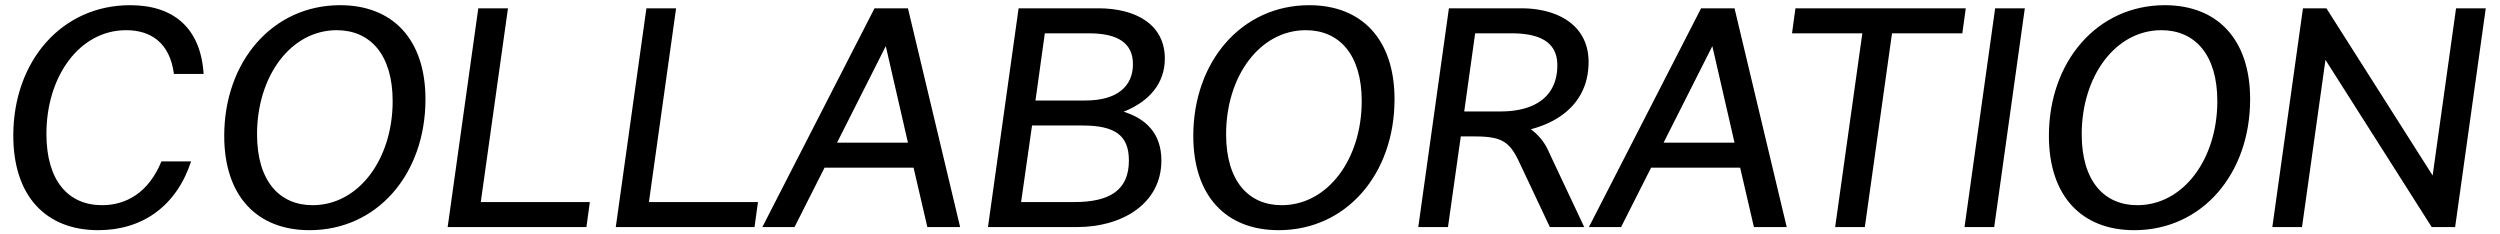 <svg id="レイヤー_1" data-name="レイヤー 1" xmlns="http://www.w3.org/2000/svg" width="512" height="48" viewBox="0 0 512 48"><path d="M33.056,33.061h6.08C36.129,42.212,29.152,47.14,20.131,47.14c-10.688,0-17.409-6.911-17.409-19.391,0-15.167,9.856-26.686,23.936-26.686,9.086,0,14.463,4.864,15.039,14.08h-6.08c-.832-6.4-4.736-8.96-9.791-8.96-9.473,0-16.32,9.343-16.32,21.247,0,9.6,4.48,14.591,11.392,14.591C25.826,42.021,30.433,39.461,33.056,33.061Z"/><path d="M87.136,20.326c0,15.3-9.855,26.814-23.744,26.814-10.75,0-17.47-6.976-17.47-19.327,0-15.167,9.855-26.75,23.744-26.75C80.351,1.063,87.136,7.975,87.136,20.326Zm-6.72.384c0-9.535-4.608-14.527-11.455-14.527-9.407,0-16.319,9.407-16.319,21.31,0,9.535,4.543,14.528,11.391,14.528C73.441,42.021,80.416,32.613,80.416,20.71Z"/><path d="M120.8,41.38l-.7,5.12H91.681L97.953,1.7h6.08L98.465,41.38Z"/><path d="M155.232,41.38l-.705,5.12H126.113l6.271-44.8h6.081L132.9,41.38Z"/><path d="M187.1,34.341H168.865L162.72,46.5h-6.591L179.1,1.7h6.848l10.687,44.8H189.92Zm-1.152-5.119L181.408,9.446l-9.985,19.776Z"/><path d="M237.853,32.869c0,8.9-8.127,13.631-17.215,13.631h-18.3l6.271-44.8h16.32c7.807,0,13.631,3.392,13.631,10.3,0,5.119-3.263,8.831-8.447,10.879C234.654,24.294,237.853,27.3,237.853,32.869Zm-6.654,0c0-5.183-2.881-7.168-9.537-7.168h-10.3l-2.24,15.679H220C227.1,41.38,231.2,39.076,231.2,32.869ZM212.064,20.582H222.3c6.528,0,9.729-2.944,9.729-7.424,0-4.287-3.008-6.335-9.024-6.335h-9.023Z"/><path d="M285.6,20.326c0,15.3-9.855,26.814-23.742,26.814-10.752,0-17.471-6.976-17.471-19.327,0-15.167,9.856-26.75,23.743-26.75C278.814,1.063,285.6,7.975,285.6,20.326Zm-6.718.384c0-9.535-4.608-14.527-11.456-14.527-9.408,0-16.32,9.407-16.32,21.31,0,9.535,4.545,14.528,11.393,14.528C271.9,42.021,278.879,32.613,278.879,20.71Z"/><path d="M317.215,31.142,324.447,46.5h-7.041l-6.334-13.439c-1.984-4.16-3.649-5.12-9.152-5.12h-2.752L296.545,46.5h-6.08l6.271-44.8h14.783c7.424,0,13.822,3.392,13.822,11.007,0,7.424-4.927,11.968-11.837,13.76A11.066,11.066,0,0,1,317.215,31.142Zm1.728-17.791c0-4.8-3.713-6.528-9.408-6.528h-7.424l-2.238,16H307.3C314.463,22.821,318.943,19.686,318.943,13.351Z"/><path d="M356.382,34.341h-18.24L332,46.5h-6.592L348.382,1.7h6.848l10.688,44.8H359.2Zm-1.152-5.119L350.685,9.446,340.7,29.222Z"/><path d="M401.884,6.823h-14.4L381.918,46.5H375.84l5.566-39.677h-14.4l.7-5.12H402.59Z"/><path d="M414.685,1.7l-6.271,44.8h-6.078l6.271-44.8Z"/><path d="M460.828,20.326c0,15.3-9.856,26.814-23.742,26.814-10.752,0-17.471-6.976-17.471-19.327,0-15.167,9.855-26.75,23.742-26.75C454.045,1.063,460.828,7.975,460.828,20.326Zm-6.719.384c0-9.535-4.607-14.527-11.455-14.527-9.408,0-16.32,9.407-16.32,21.31,0,9.535,4.545,14.528,11.392,14.528C447.132,42.021,454.109,32.613,454.109,20.71Z"/><path d="M509.084,1.7l-6.272,44.8h-4.8L476.254,12.263l-4.8,34.237h-6.08l6.271-44.8h4.8L498.205,35.94,503,1.7Z"/></svg>